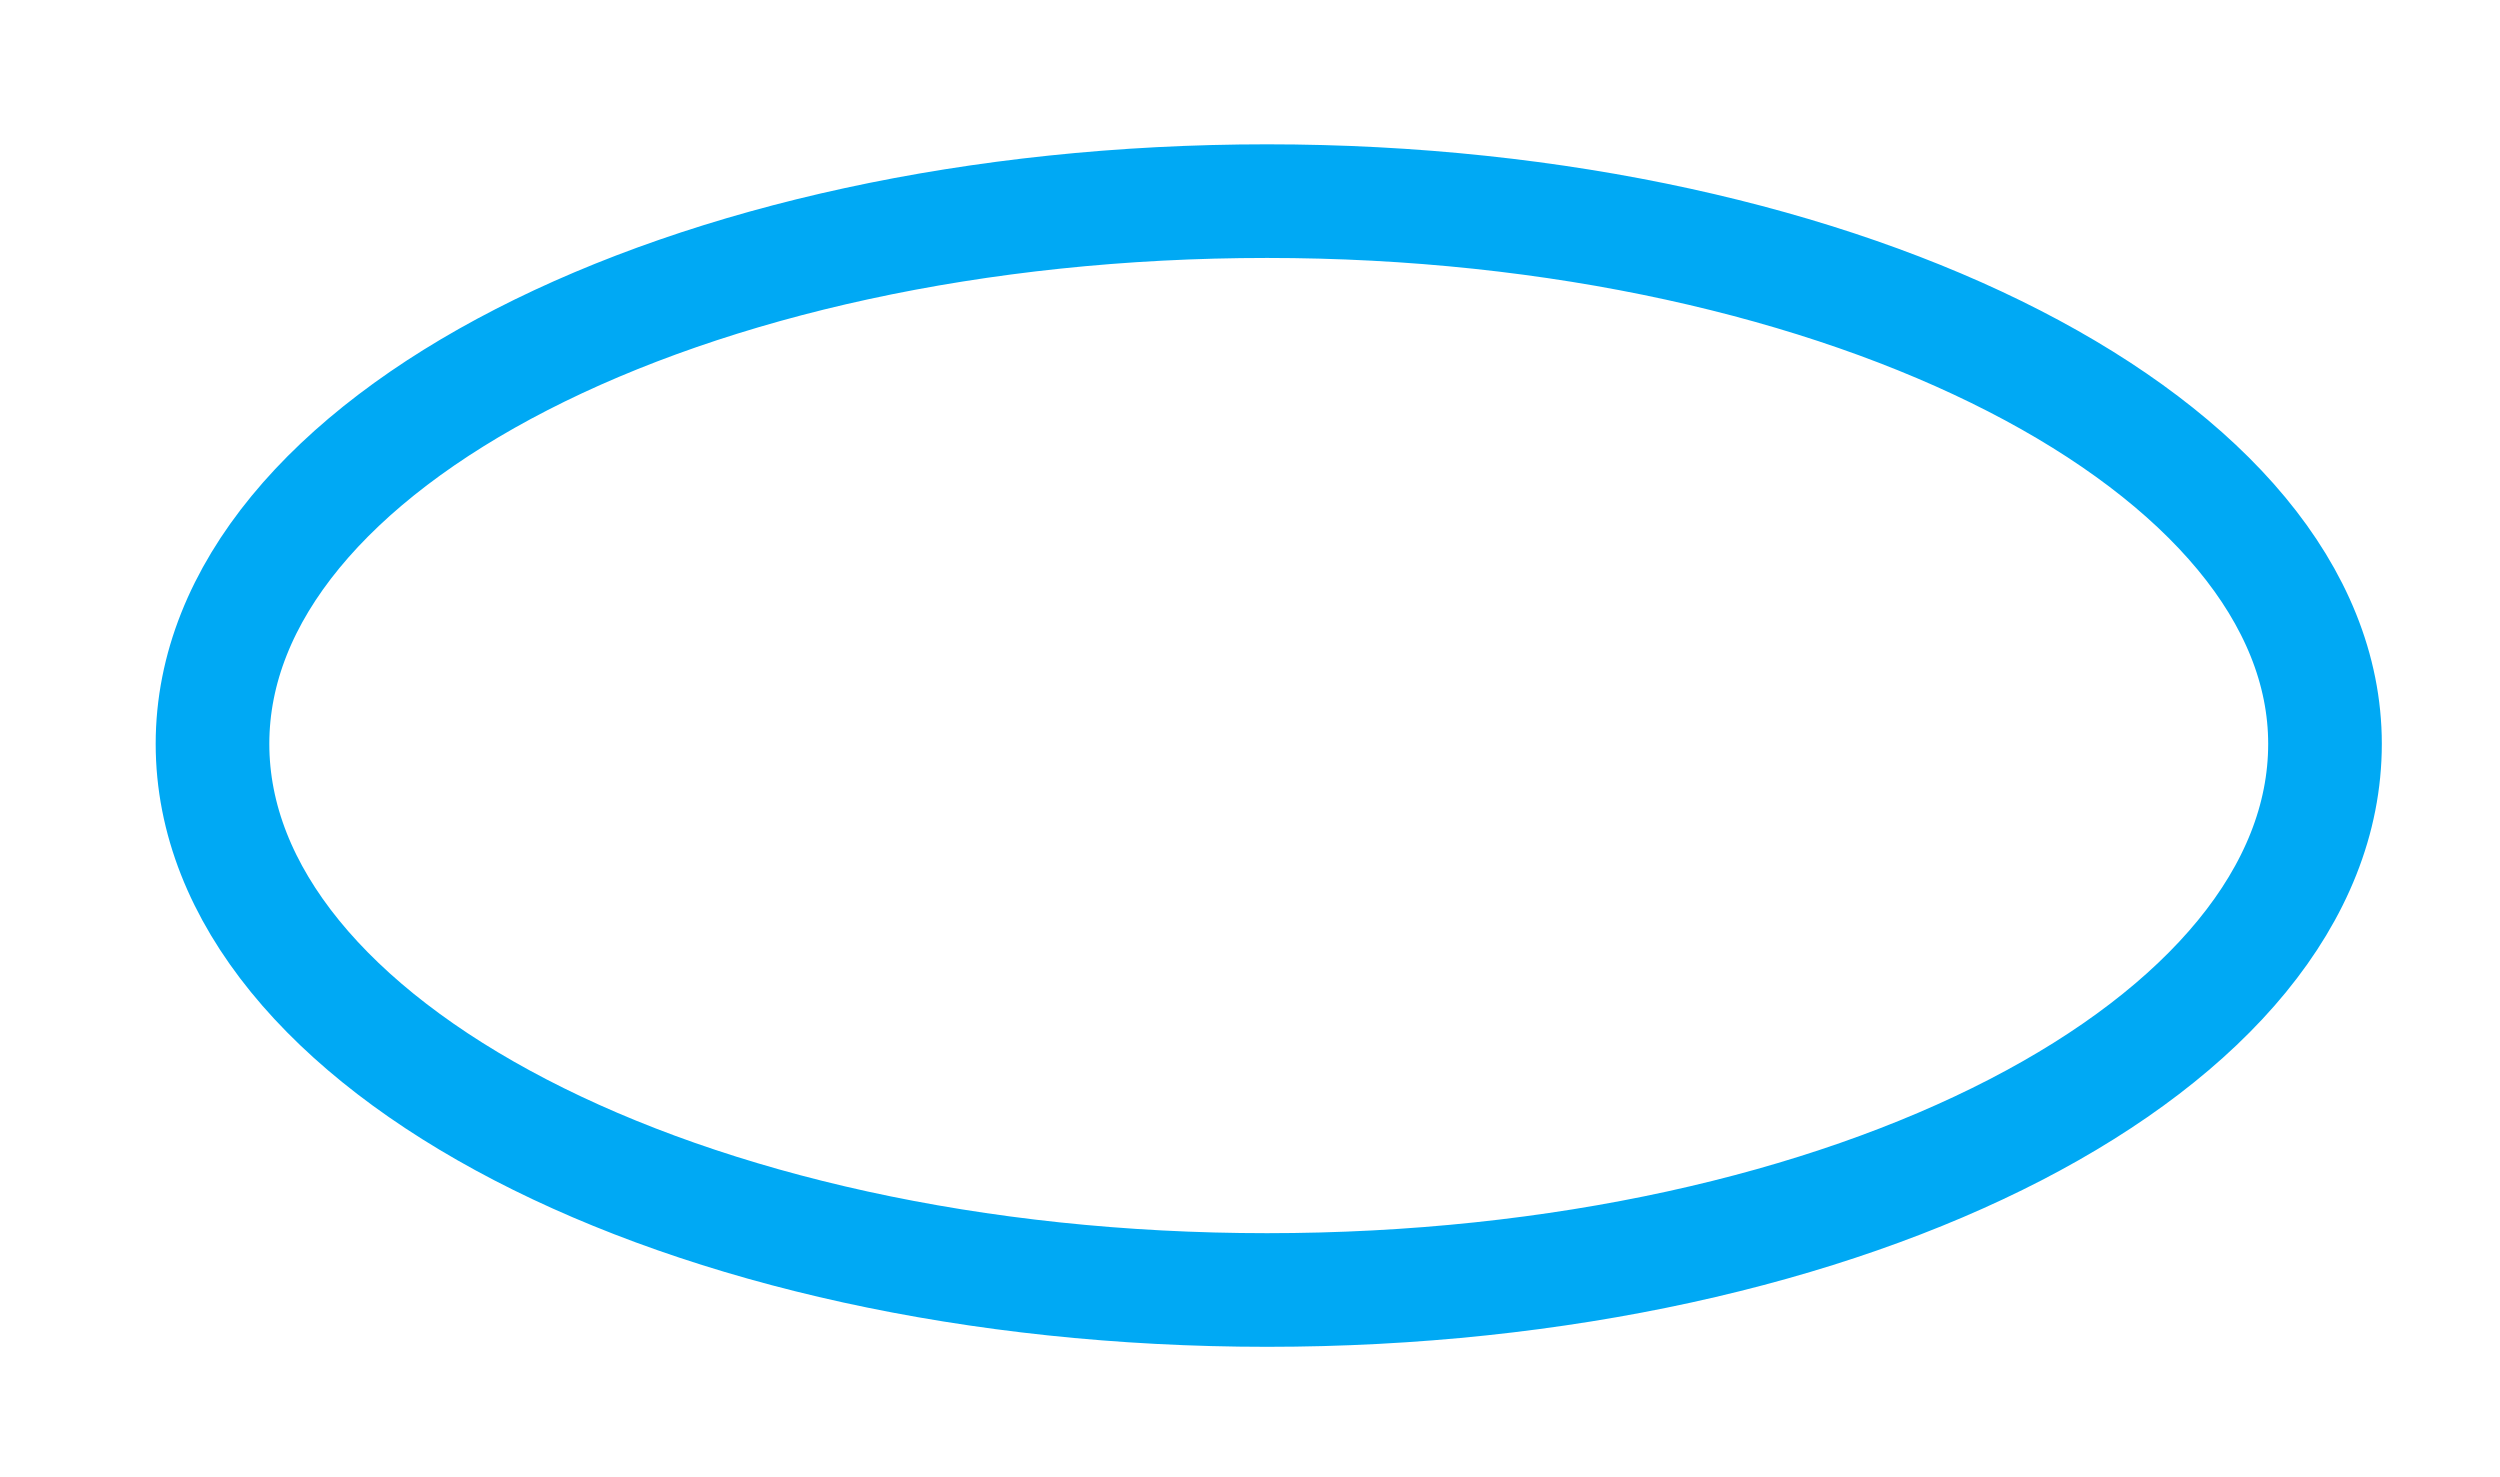 <?xml version="1.0" encoding="UTF-8"?><svg xmlns="http://www.w3.org/2000/svg" xmlns:xlink="http://www.w3.org/1999/xlink" xmlns:avocode="https://avocode.com/" id="SVGDoc63d435d8276bb" width="22px" height="13px" version="1.1" viewBox="0 0 22 13" aria-hidden="true"><defs><linearGradient class="cerosgradient" data-cerosgradient="true" id="CerosGradient_id9f586a713" gradientUnits="userSpaceOnUse" x1="50%" y1="100%" x2="50%" y2="0%"><stop offset="0%" stop-color="#d1d1d1"/><stop offset="100%" stop-color="#d1d1d1"/></linearGradient><linearGradient/></defs><g><g><path d="M11.15,11.352c-5.149,0 -9.28,-2.157 -9.28,-4.806c0,-2.65 4.162,-4.776 9.28,-4.776c5.118,0 9.31,2.157 9.31,4.776v0c0,2.65 -4.162,4.806 -9.31,4.806z" fill-opacity="0" fill="#ffffff" stroke-dasharray="0 0" stroke-linejoin="round" stroke-linecap="round" stroke-opacity="1" stroke="#00a9f4" stroke-miterlimit="20" stroke-width="1"/></g></g></svg>
